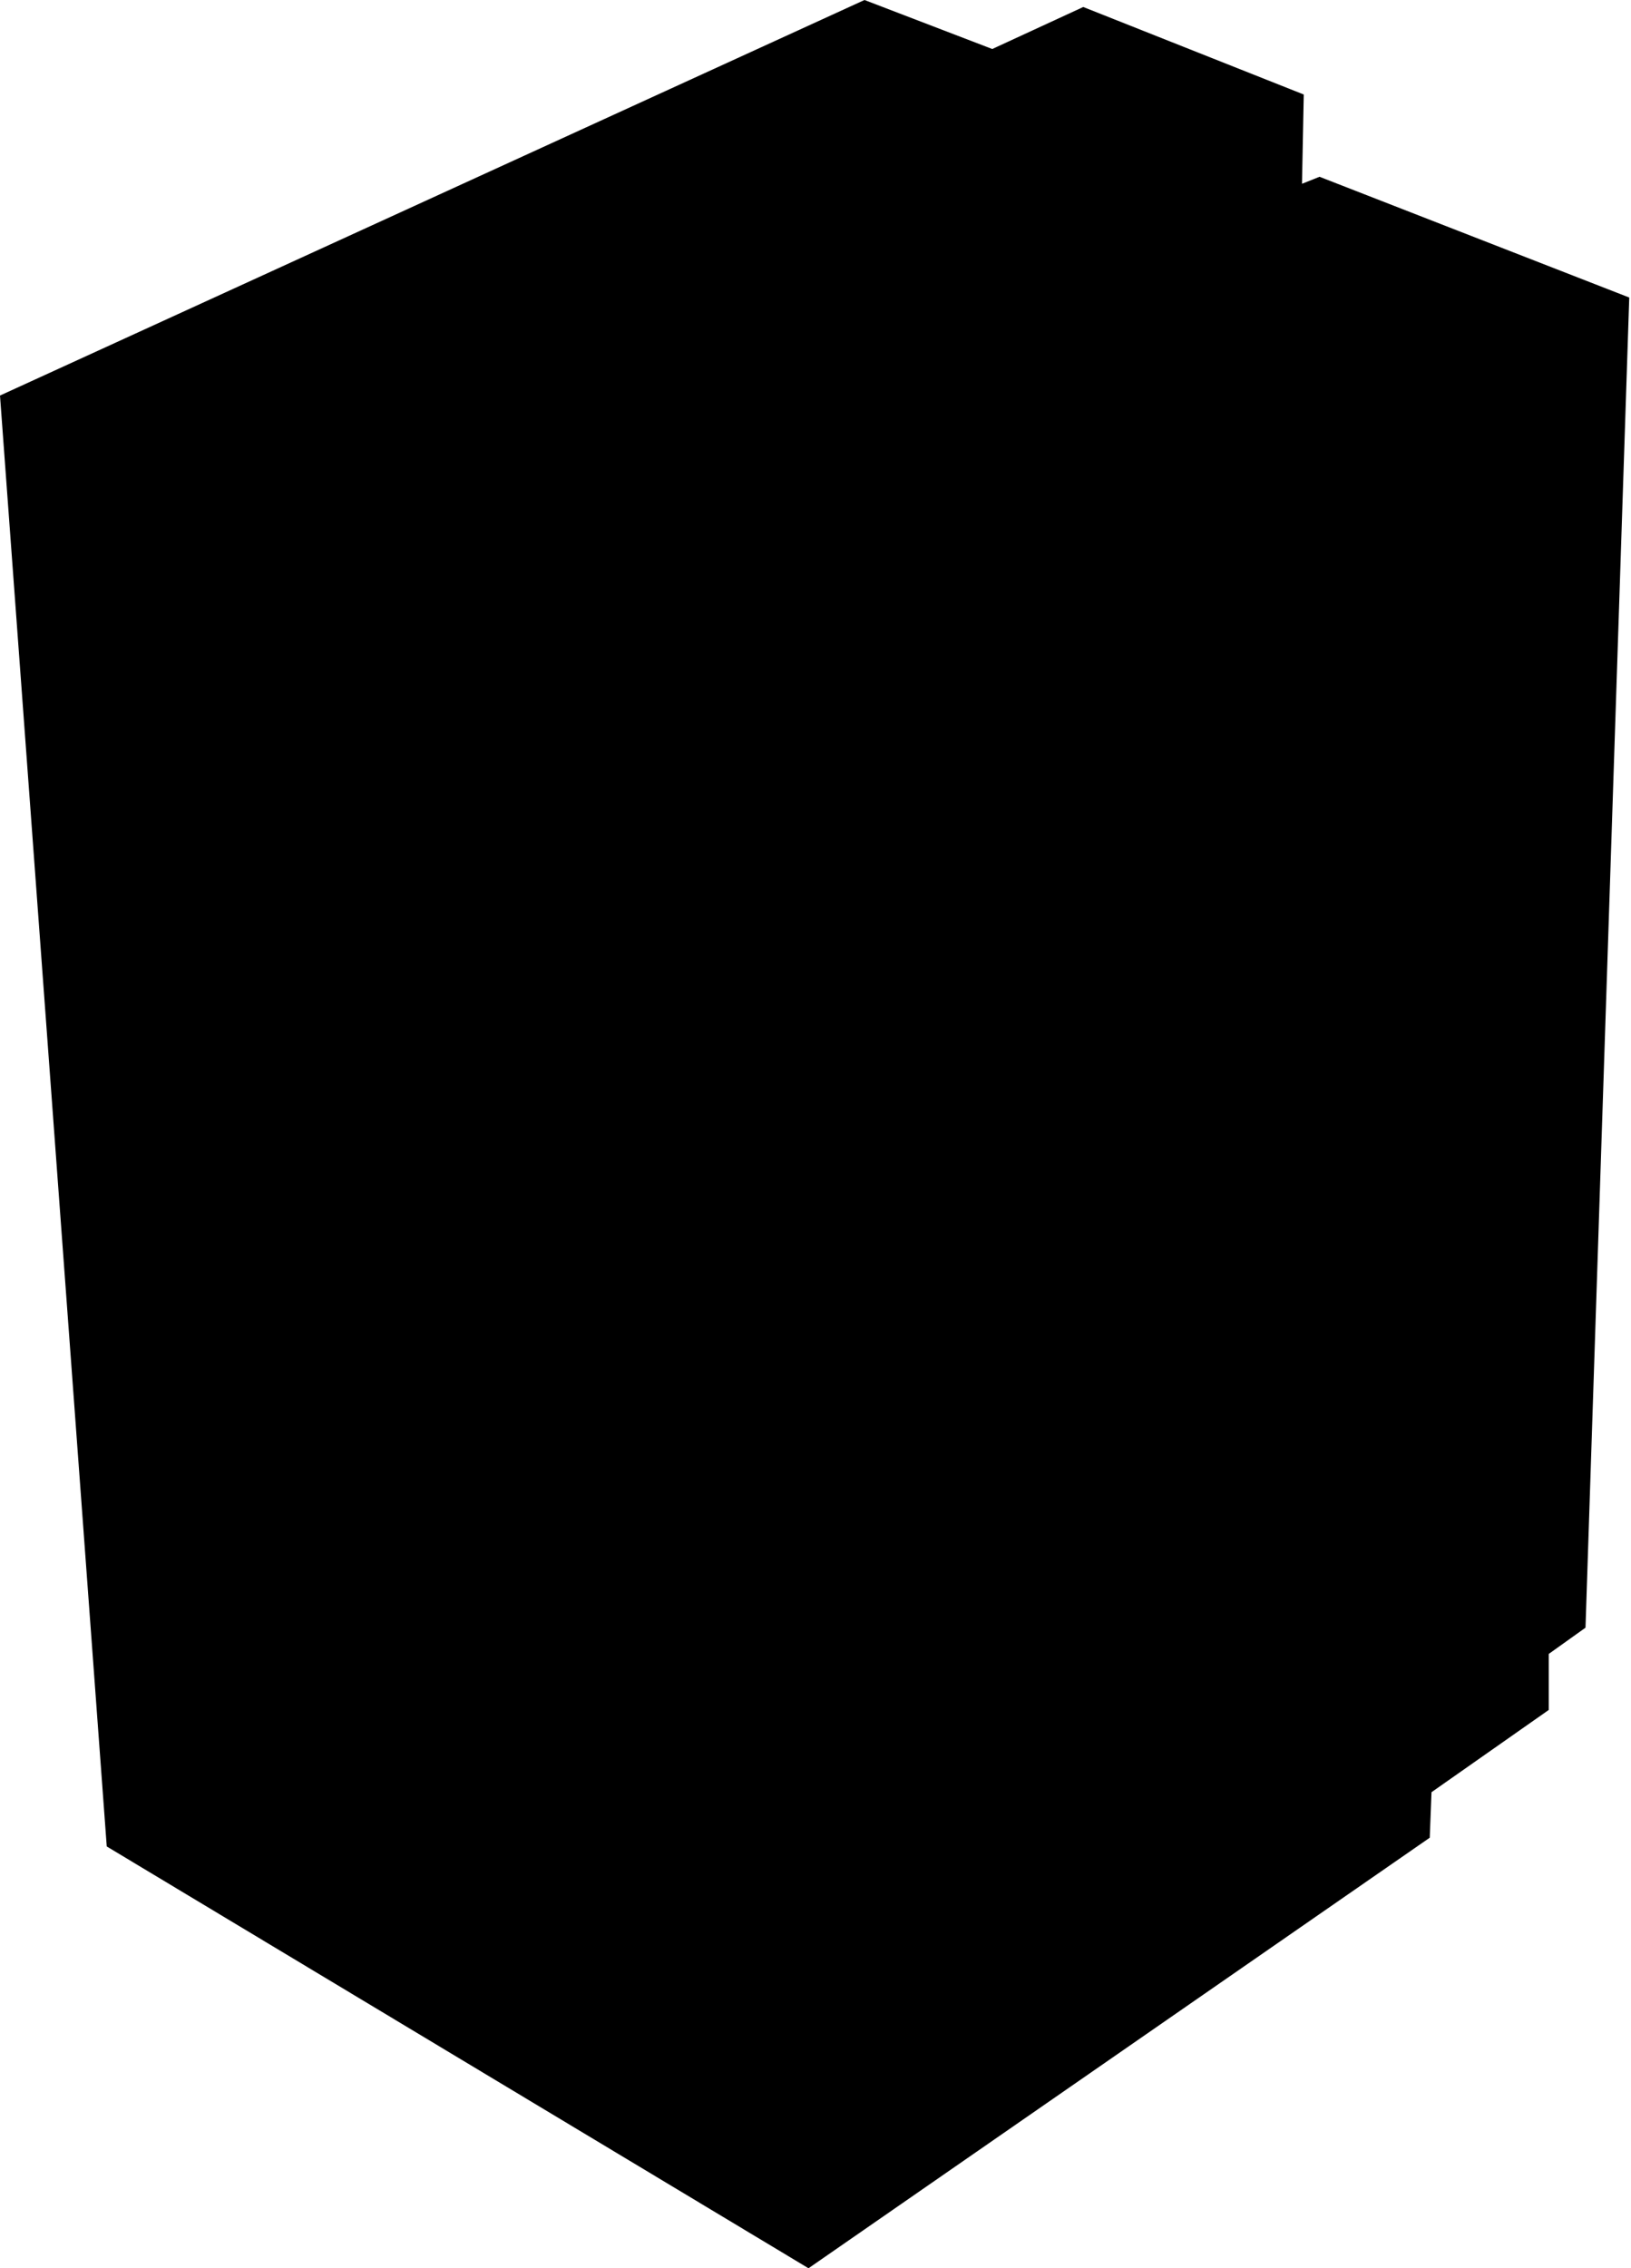 <?xml version="1.0" encoding="UTF-8"?> <svg xmlns="http://www.w3.org/2000/svg" width="466" height="648" viewBox="0 0 466 648" fill="none"><path opacity="0.4" d="M247 0L0 113L30.5 527.5L231 648L408.5 525L409 512L442.5 488.5V472.5L453 465L465.5 85L377 50.5L372 52.5L372.5 27L309.5 2L283.5 14L247 0Z" fill="#F08338" style="fill:#F08338;fill:color(display-p3 0.941 0.514 0.22);fill-opacity:1;"></path></svg> 